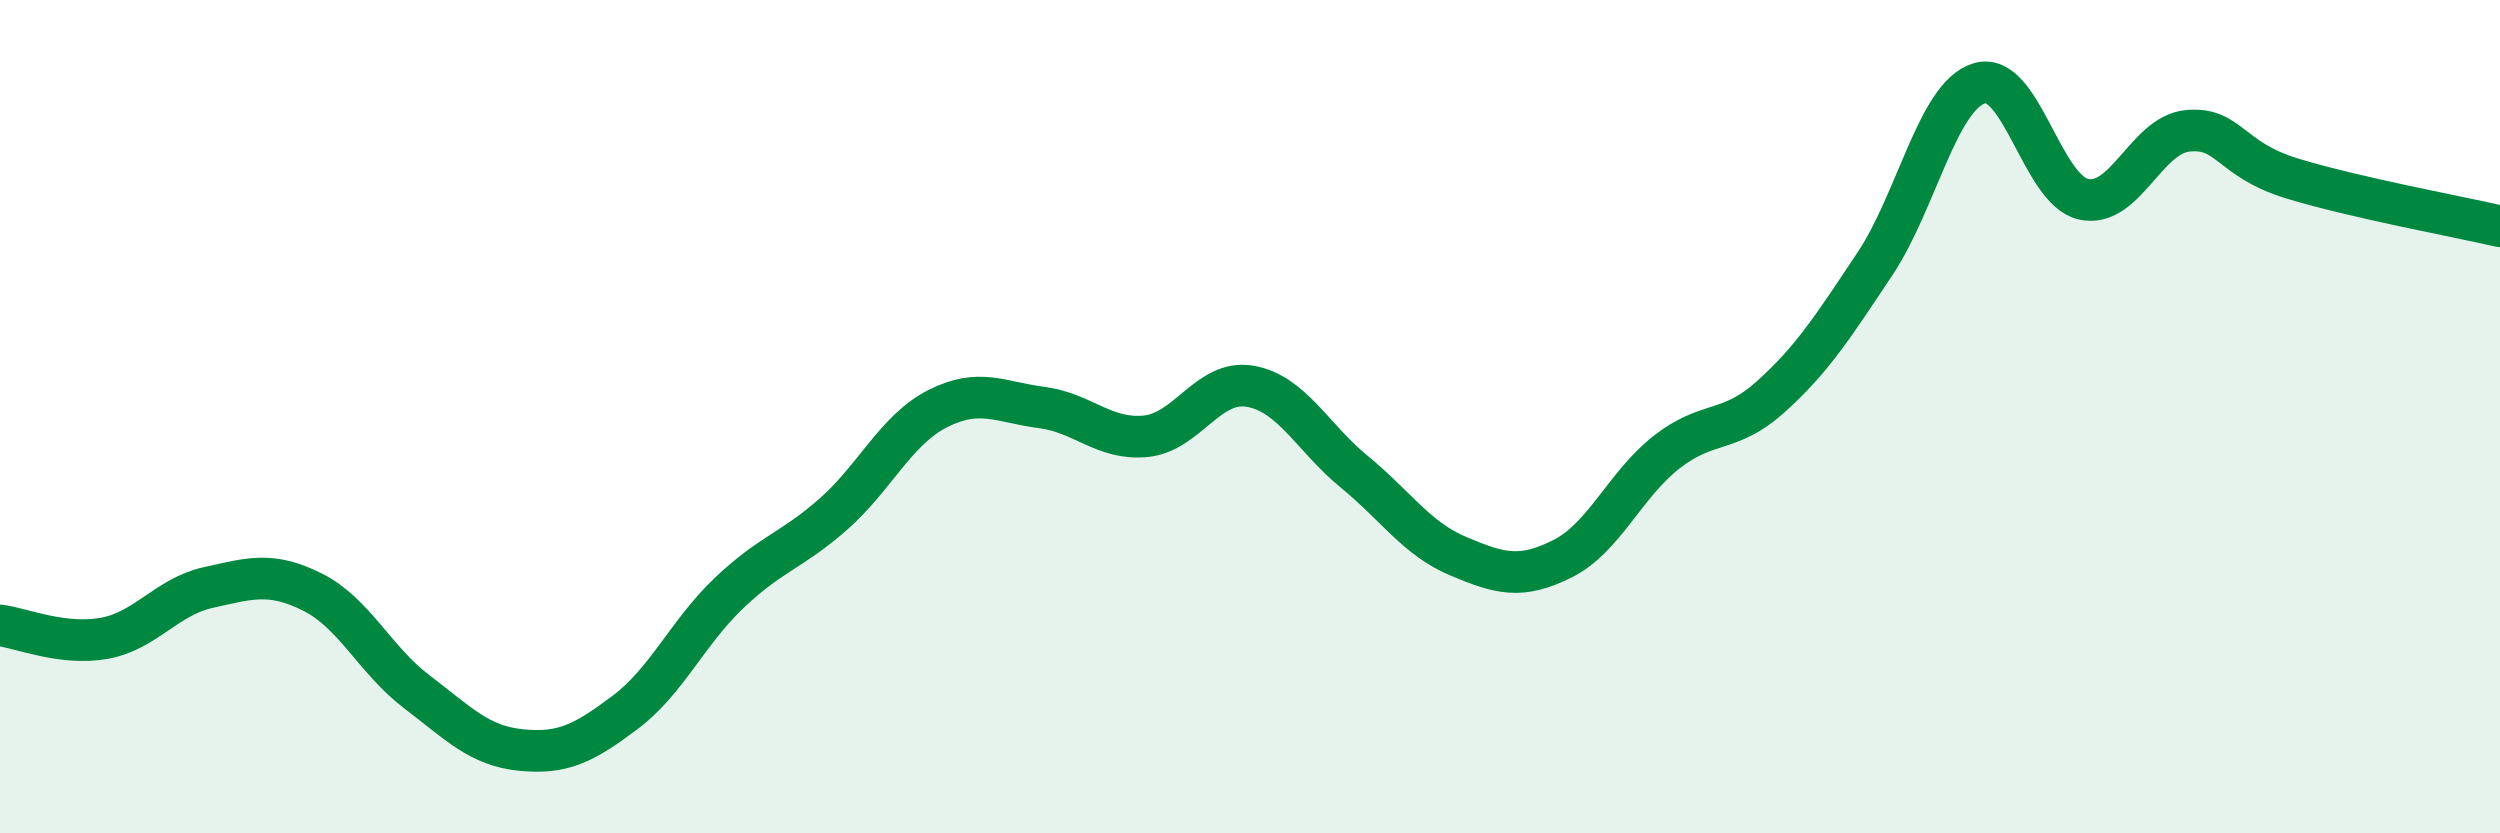 
    <svg width="60" height="20" viewBox="0 0 60 20" xmlns="http://www.w3.org/2000/svg">
      <path
        d="M 0,15.01 C 0.5,15.07 1.5,15.5 2.5,15.32 C 3.5,15.14 4,14.32 5,14.1 C 6,13.88 6.5,13.71 7.5,14.21 C 8.5,14.71 9,15.84 10,16.6 C 11,17.36 11.5,17.9 12.5,18 C 13.5,18.1 14,17.85 15,17.1 C 16,16.35 16.5,15.18 17.5,14.23 C 18.5,13.28 19,13.22 20,12.34 C 21,11.46 21.5,10.32 22.5,9.81 C 23.5,9.3 24,9.65 25,9.78 C 26,9.91 26.5,10.57 27.5,10.47 C 28.5,10.37 29,9.1 30,9.27 C 31,9.44 31.5,10.5 32.5,11.32 C 33.5,12.14 34,12.93 35,13.35 C 36,13.77 36.5,13.91 37.5,13.41 C 38.5,12.91 39,11.63 40,10.85 C 41,10.07 41.5,10.42 42.5,9.52 C 43.5,8.62 44,7.83 45,6.33 C 46,4.83 46.5,2.31 47.5,2 C 48.5,1.69 49,4.55 50,4.78 C 51,5.01 51.5,3.24 52.5,3.14 C 53.5,3.04 53.5,3.82 55,4.28 C 56.5,4.74 59,5.2 60,5.43L60 20L0 20Z"
        fill="#008740"
        opacity="0.1"
        stroke-linecap="round"
        stroke-linejoin="round"
      />
      <path
        d="M 0,15.01 C 0.5,15.07 1.5,15.5 2.5,15.32 C 3.5,15.14 4,14.32 5,14.1 C 6,13.88 6.5,13.71 7.5,14.21 C 8.5,14.71 9,15.84 10,16.6 C 11,17.36 11.5,17.9 12.5,18 C 13.5,18.1 14,17.85 15,17.1 C 16,16.35 16.5,15.18 17.5,14.23 C 18.5,13.28 19,13.22 20,12.34 C 21,11.46 21.5,10.32 22.5,9.81 C 23.5,9.3 24,9.65 25,9.78 C 26,9.91 26.5,10.57 27.5,10.47 C 28.5,10.37 29,9.1 30,9.27 C 31,9.44 31.5,10.5 32.5,11.32 C 33.5,12.14 34,12.93 35,13.35 C 36,13.77 36.5,13.91 37.5,13.41 C 38.5,12.91 39,11.63 40,10.85 C 41,10.07 41.5,10.42 42.5,9.52 C 43.5,8.62 44,7.83 45,6.33 C 46,4.83 46.5,2.31 47.5,2 C 48.5,1.69 49,4.55 50,4.78 C 51,5.01 51.5,3.24 52.5,3.14 C 53.5,3.04 53.5,3.82 55,4.28 C 56.5,4.74 59,5.2 60,5.43"
        stroke="#008740"
        stroke-width="1"
        fill="none"
        stroke-linecap="round"
        stroke-linejoin="round"
      />
    </svg>
  